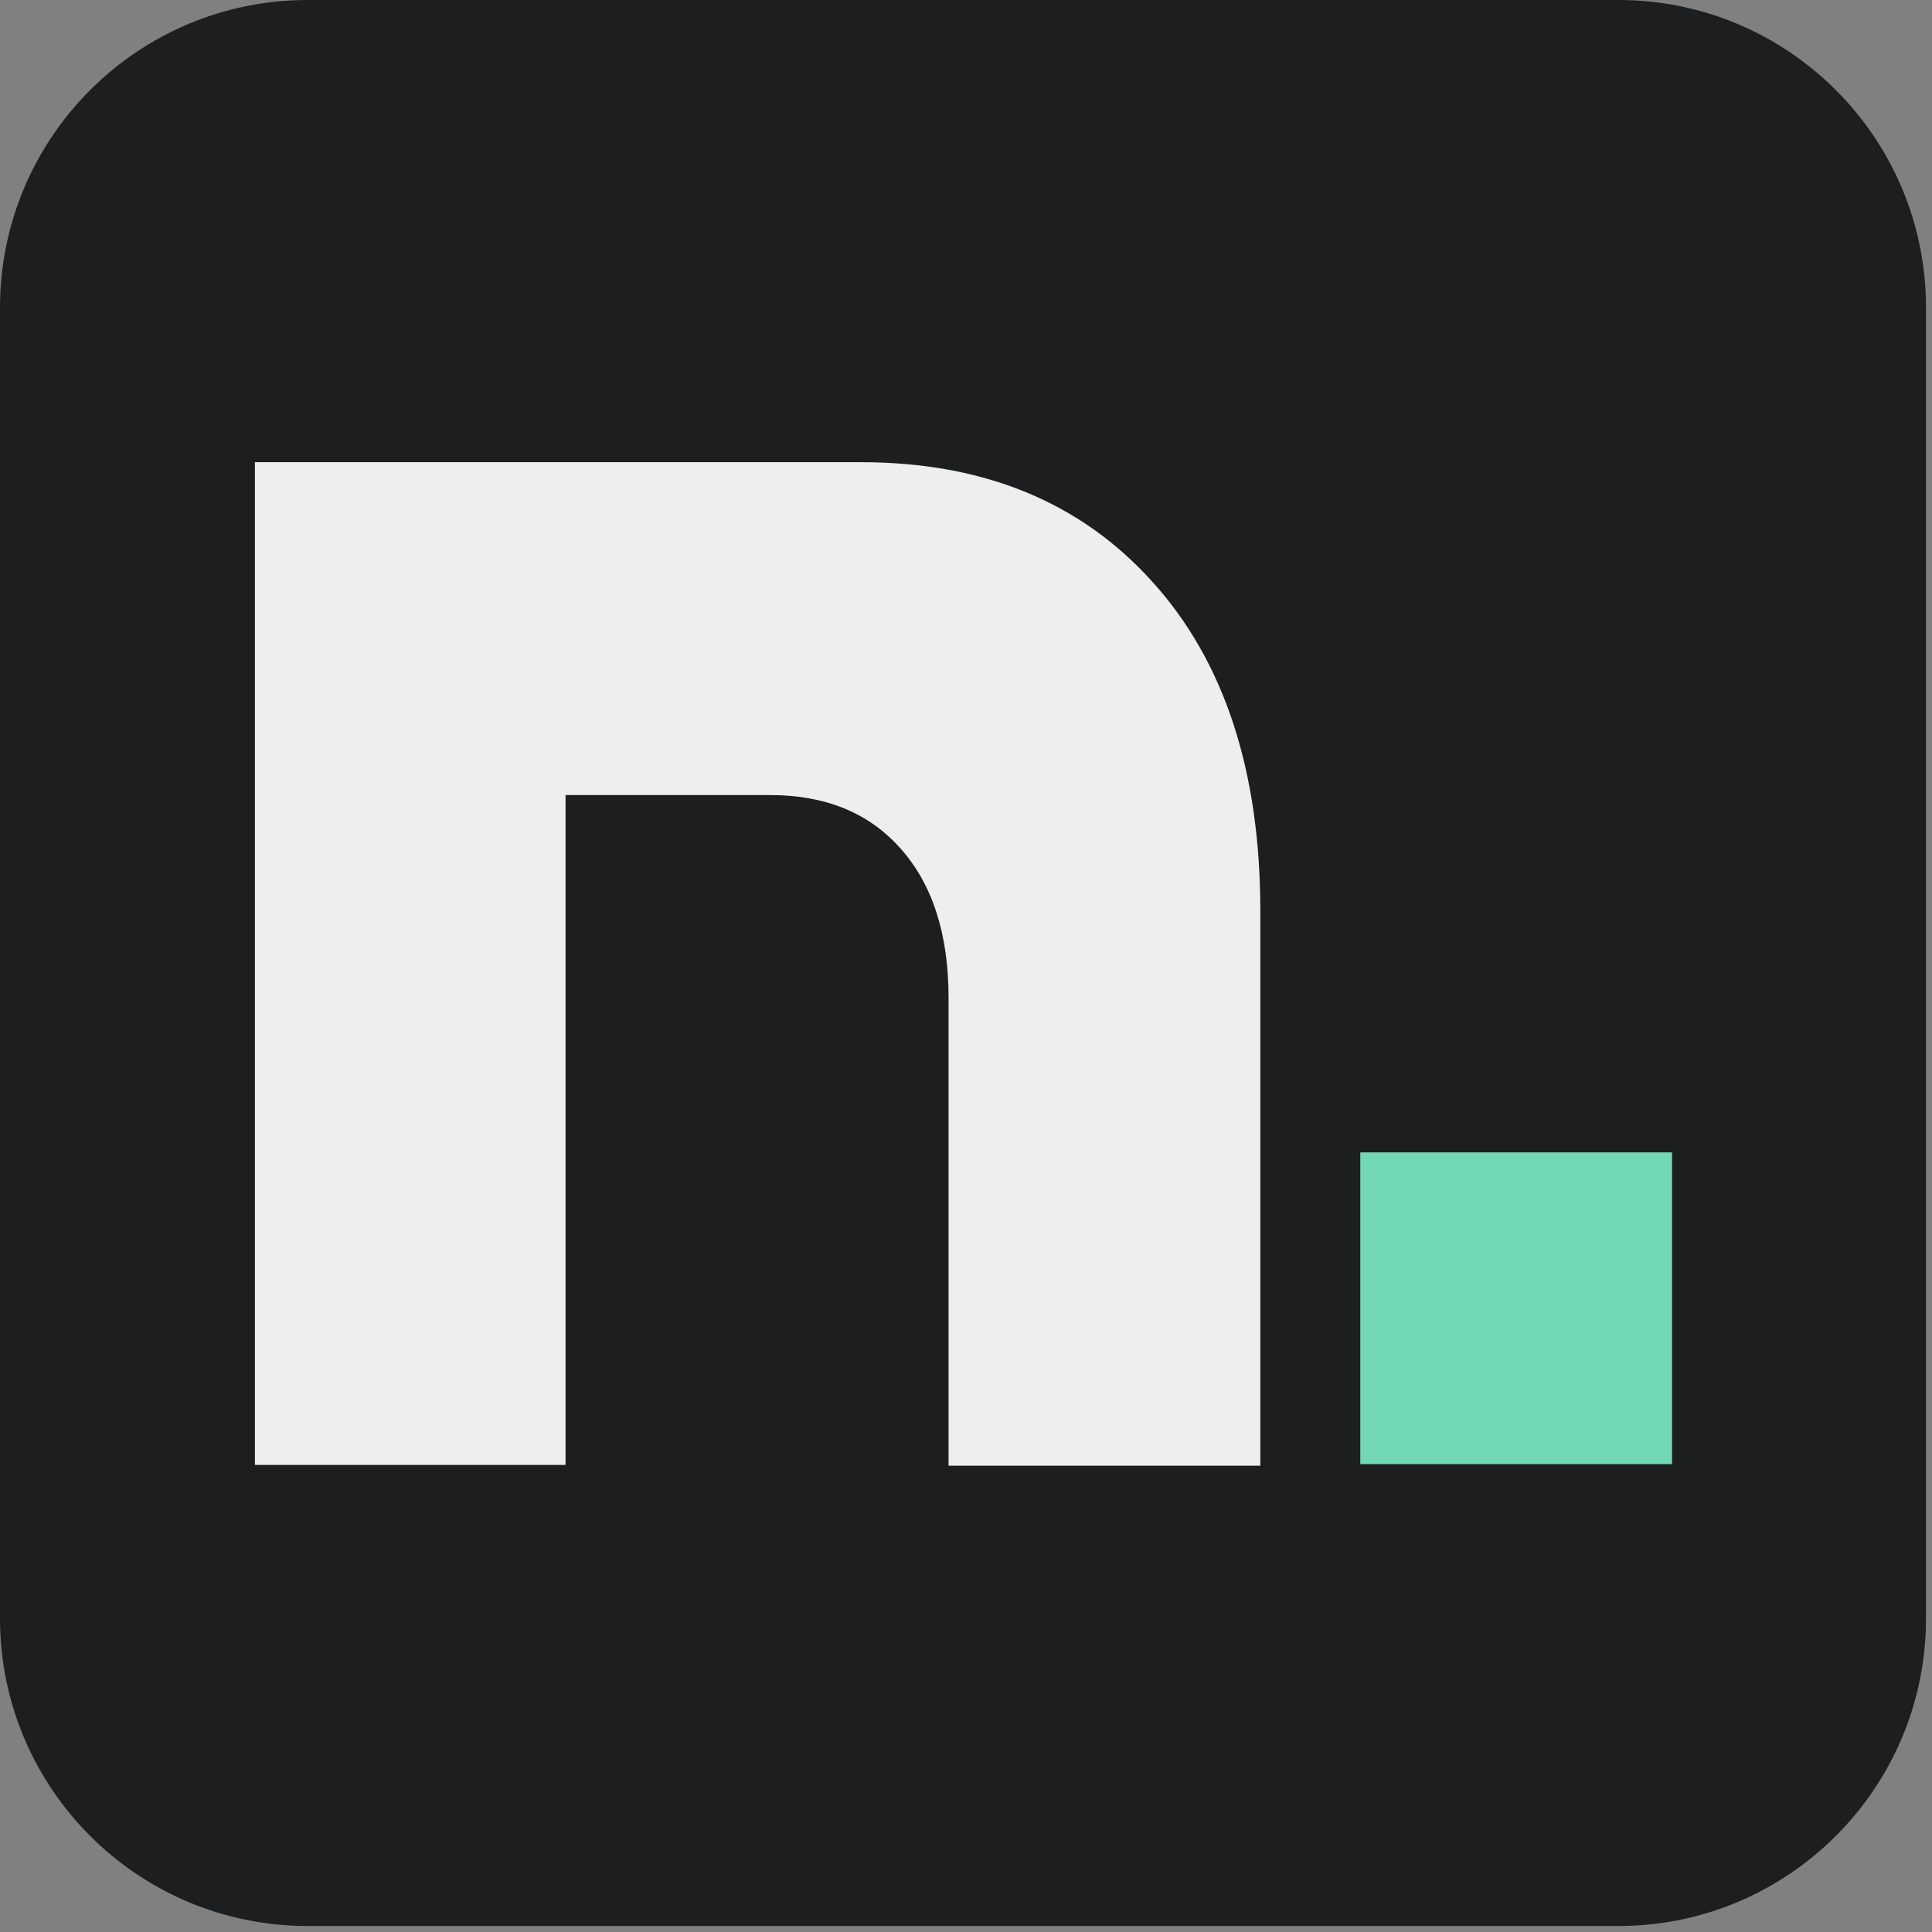 <svg xmlns="http://www.w3.org/2000/svg" width="534" height="534" version="1.2" viewBox="0 0 400.5 400.5"><rect x="0" y="0" width="400.5" height="400.5" fill="#808080" stroke="none"/><defs><clipPath id="0cd5d6bf24"><path d="M0 0h399.258v399.258H0Zm0 0"/></clipPath><clipPath id="d68ffb029c"><path d="M63.781 0h271.696c35.226 0 63.78 28.555 63.78 63.781v271.696c0 35.226-28.554 63.78-63.78 63.78H63.78C28.555 399.258 0 370.704 0 335.478V63.78C0 28.555 28.555 0 63.781 0m0 0"/></clipPath></defs><g id="cebda9943c"><g clip-path="url(#0cd5d6bf24)"><g clip-path="url(#d68ffb029c)"><path d="M0 0h399.258v399.258H0Zm0 0" style="stroke:none;fill-rule:nonzero;fill:#1d1e20;fill-opacity:1"/></g></g><path d="M178.45 95.813c25.327 0 45.417 8.175 60.343 24.69 15.004 16.517 22.469 39.302 22.469 68.364v114.969h-64.63v-97.027c0-13.18-3.335-23.5-9.925-30.883-6.59-7.465-15.64-11.117-27.152-11.117h-42.32v138.867H52.84V95.813Zm-61.06 207.863" style="stroke:none;fill-rule:evenodd;fill:#eee;fill-opacity:1"/><path d="M281.984 238.887h64.63v64.629h-64.63Zm0 0" style="stroke:none;fill-rule:evenodd;fill:#71d7b5;fill-opacity:1"/></g></svg>